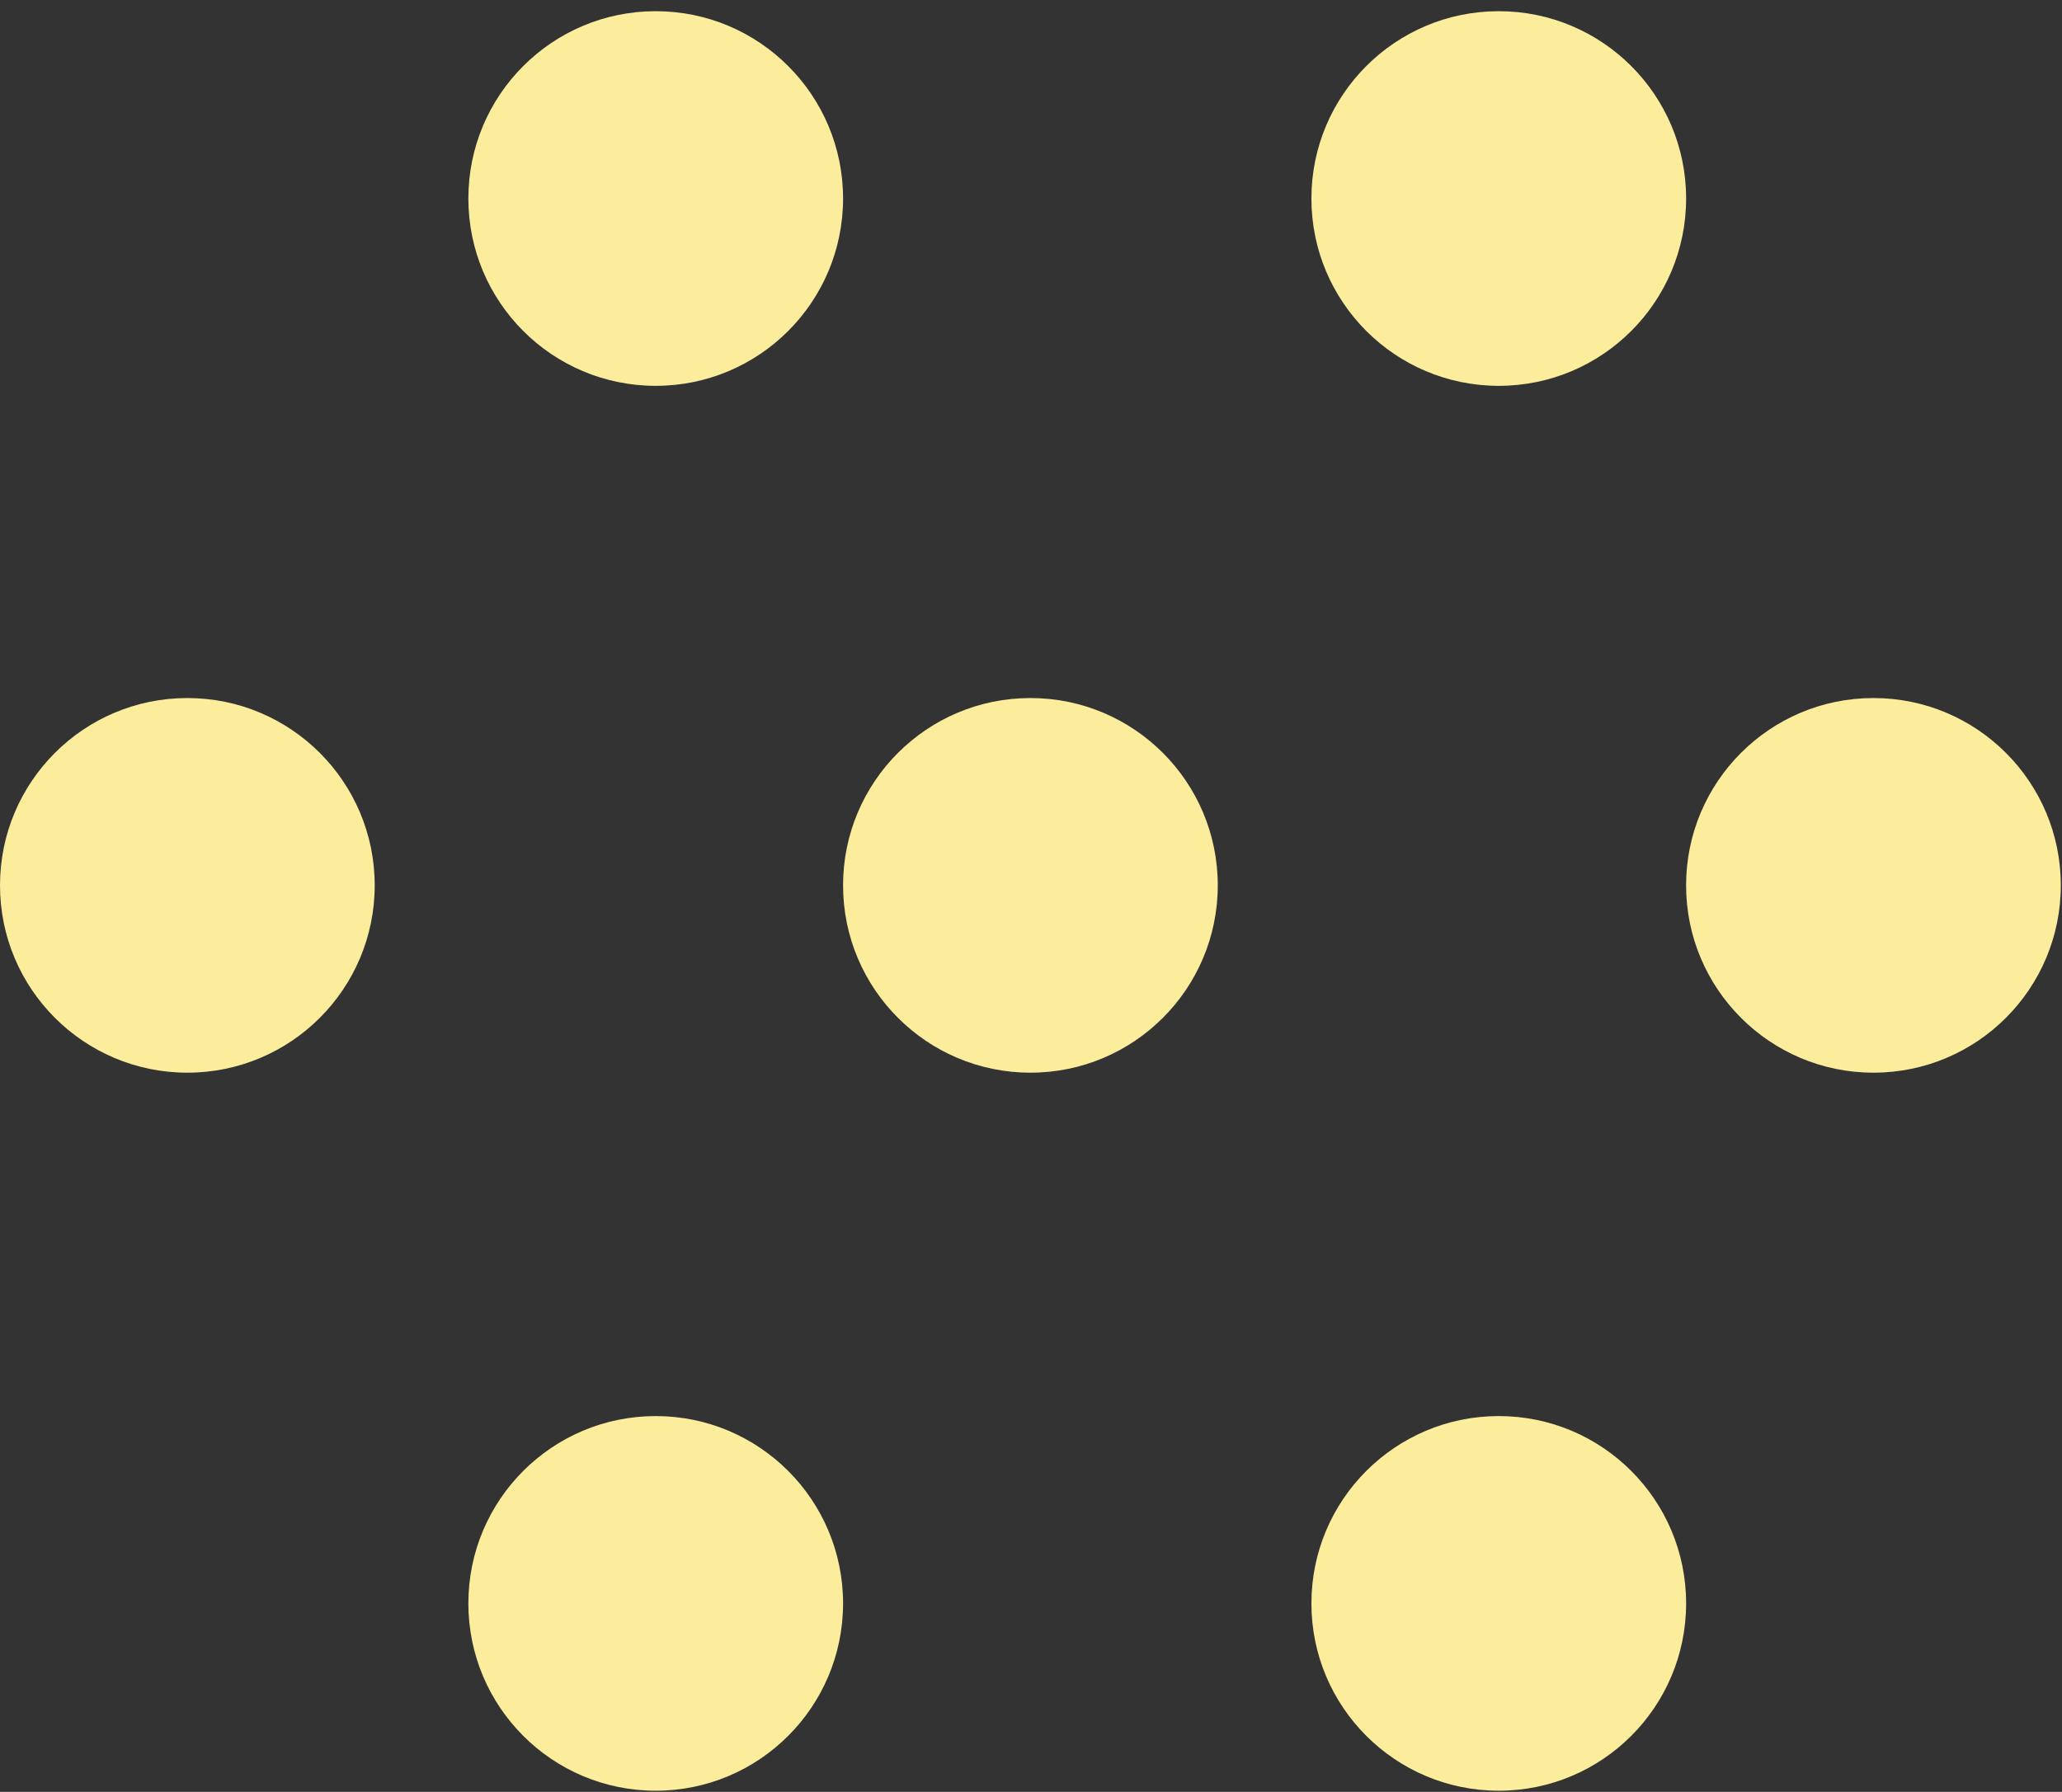 <svg width="107" height="93" viewBox="0 0 107 93" fill="none" xmlns="http://www.w3.org/2000/svg">
<rect x="0" y="0" width="107" height="93" fill="#333333" stroke="none"/>
<circle cx="77.773" cy="10.303" r="9.722" transform="rotate(90 77.773 10.303)" fill="#FCED9C"/>
<circle cx="34.026" cy="10.303" r="9.722" transform="rotate(90 34.026 10.303)" fill="#FCED9C"/>
<circle cx="53.47" cy="45.95" r="9.722" transform="rotate(90 53.47 45.95)" fill="#FCED9C"/>
<circle cx="97.216" cy="45.95" r="9.722" transform="rotate(90 97.216 45.95)" fill="#FCED9C"/>
<circle cx="9.722" cy="45.95" r="9.722" transform="rotate(90 9.722 45.95)" fill="#FCED9C"/>
<circle cx="77.773" cy="83.216" r="9.722" transform="rotate(90 77.773 83.216)" fill="#FCED9C"/>
<circle cx="34.026" cy="83.216" r="9.722" transform="rotate(90 34.026 83.216)" fill="#FCED9C"/>
</svg>
